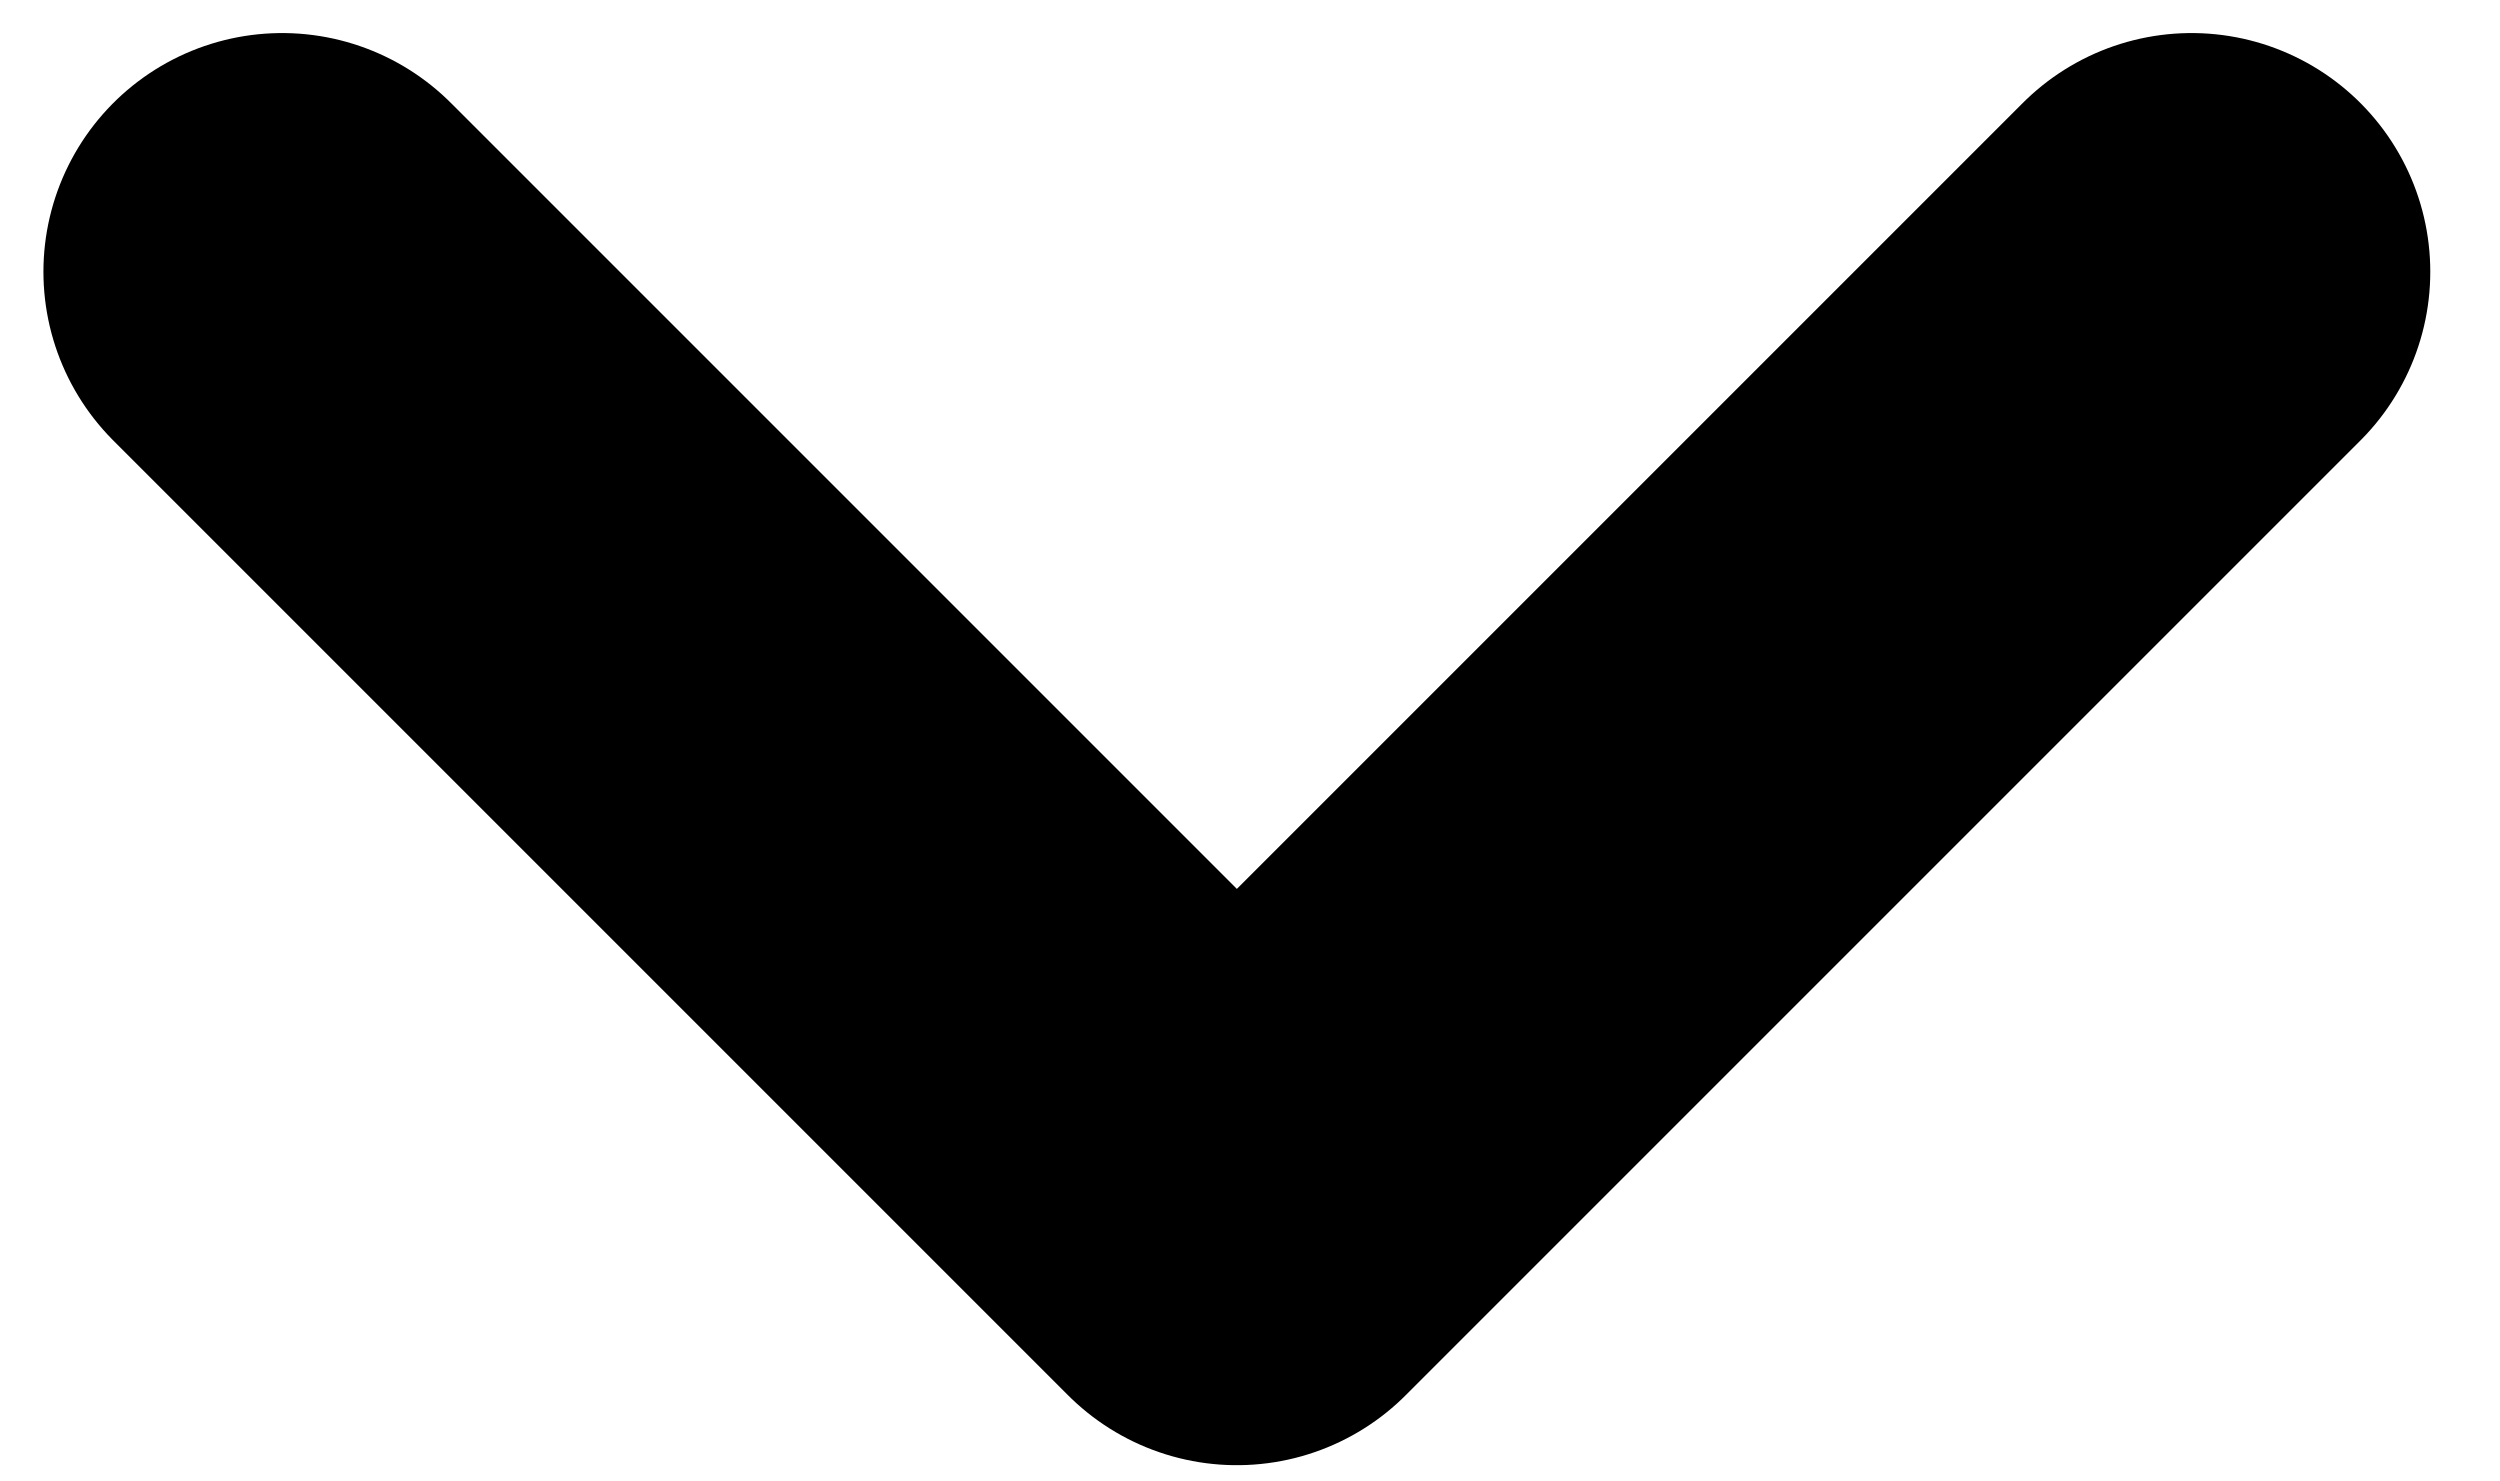 <svg width="27" height="16" viewBox="0 0 27 16" fill="none" xmlns="http://www.w3.org/2000/svg">
<path d="M23.669 2.935L13.358 13.246L3.047 2.935" stroke="black" stroke-width="5.156" stroke-linecap="round" stroke-linejoin="round"/>
</svg>
